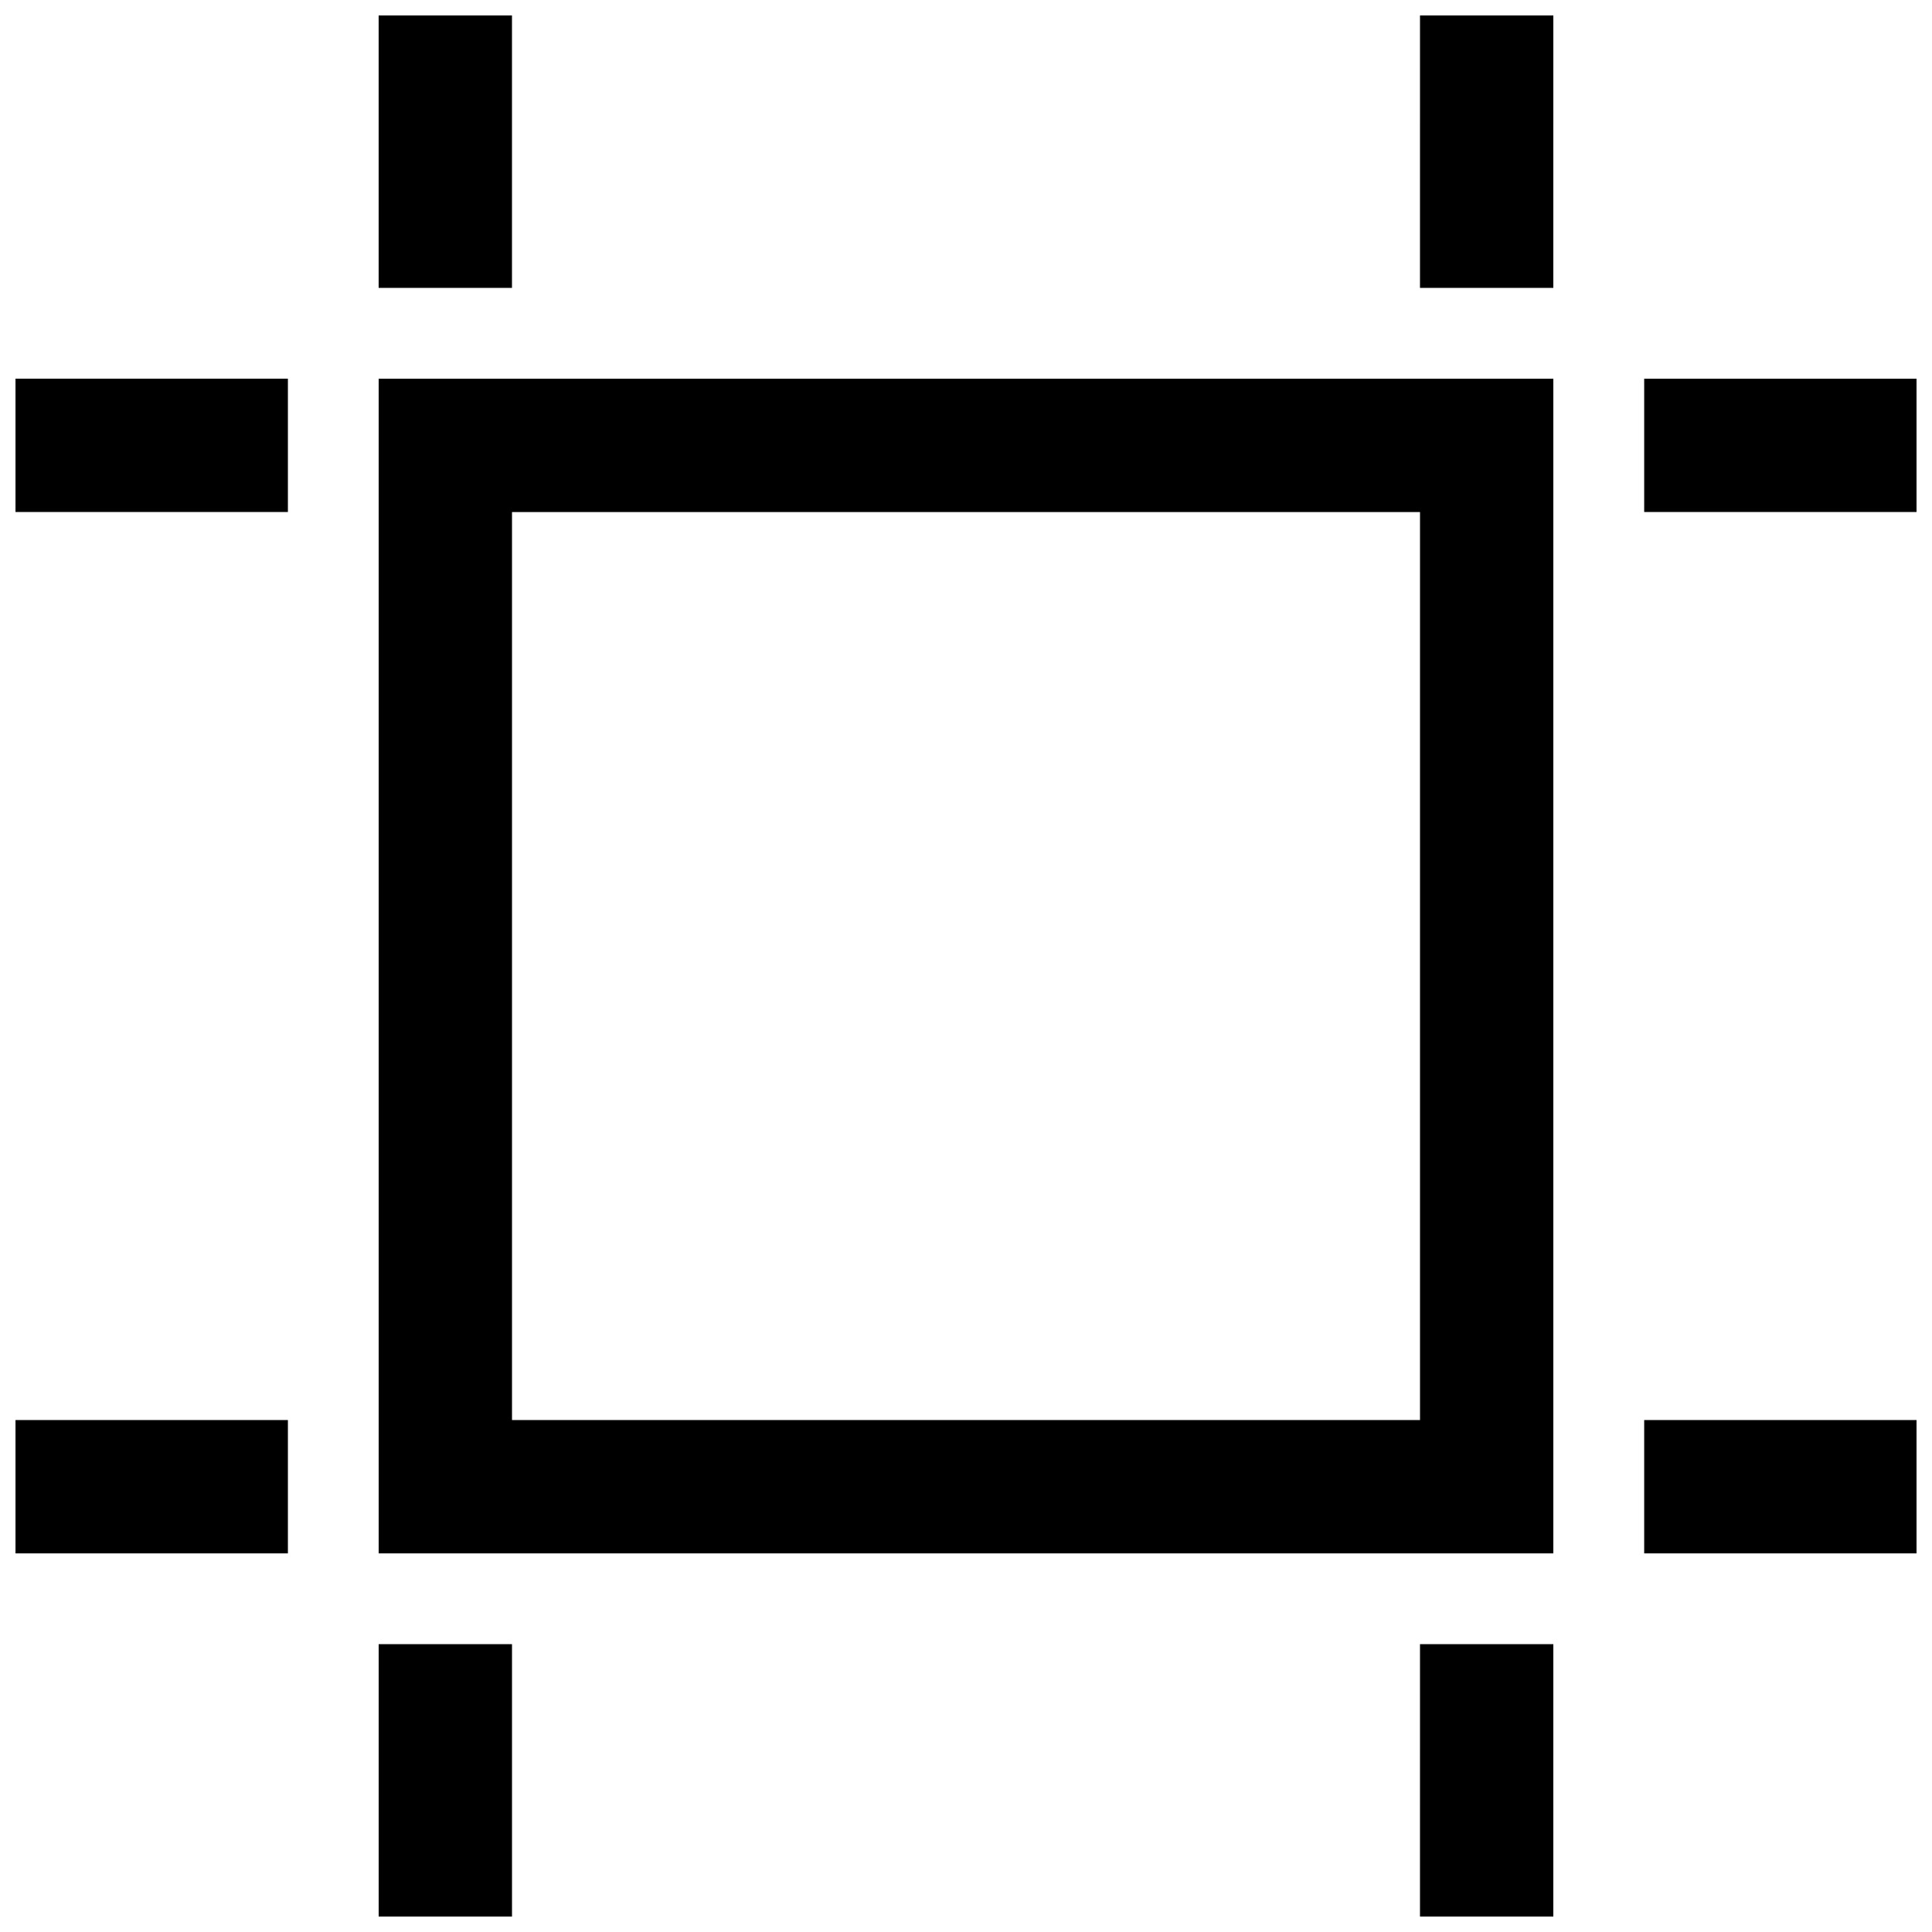 <?xml version="1.0" encoding="UTF-8"?>
<!-- Uploaded to: SVG Repo, www.svgrepo.com, Generator: SVG Repo Mixer Tools -->
<svg width="800px" height="800px" version="1.1" viewBox="144 144 512 512" xmlns="http://www.w3.org/2000/svg">
 <defs>
  <clipPath id="a">
   <path d="m148.09 148.09h503.81v503.81h-503.81z"/>
  </clipPath>
 </defs>
 <g clip-path="url(#a)">
  <path d="m279.68 220.29h-35.336v-72.191h35.336zm240.63 0h35.336l0.004-72.191h-35.336zm-275.96 431.62h35.336v-72.191h-35.336zm275.96 0h35.336l0.004-72.191h-35.336zm-275.96-407.55h311.3v311.3h-311.3zm35.336 275.97h240.63v-240.63h-240.63zm300.04-275.97v35.332h72.184v-35.332zm0 311.3h72.184v-35.332l-72.184-0.004zm-431.62-275.97h72.191v-35.332h-72.191zm0 275.97h72.191v-35.332l-72.191-0.004z"/>
 </g>
</svg>